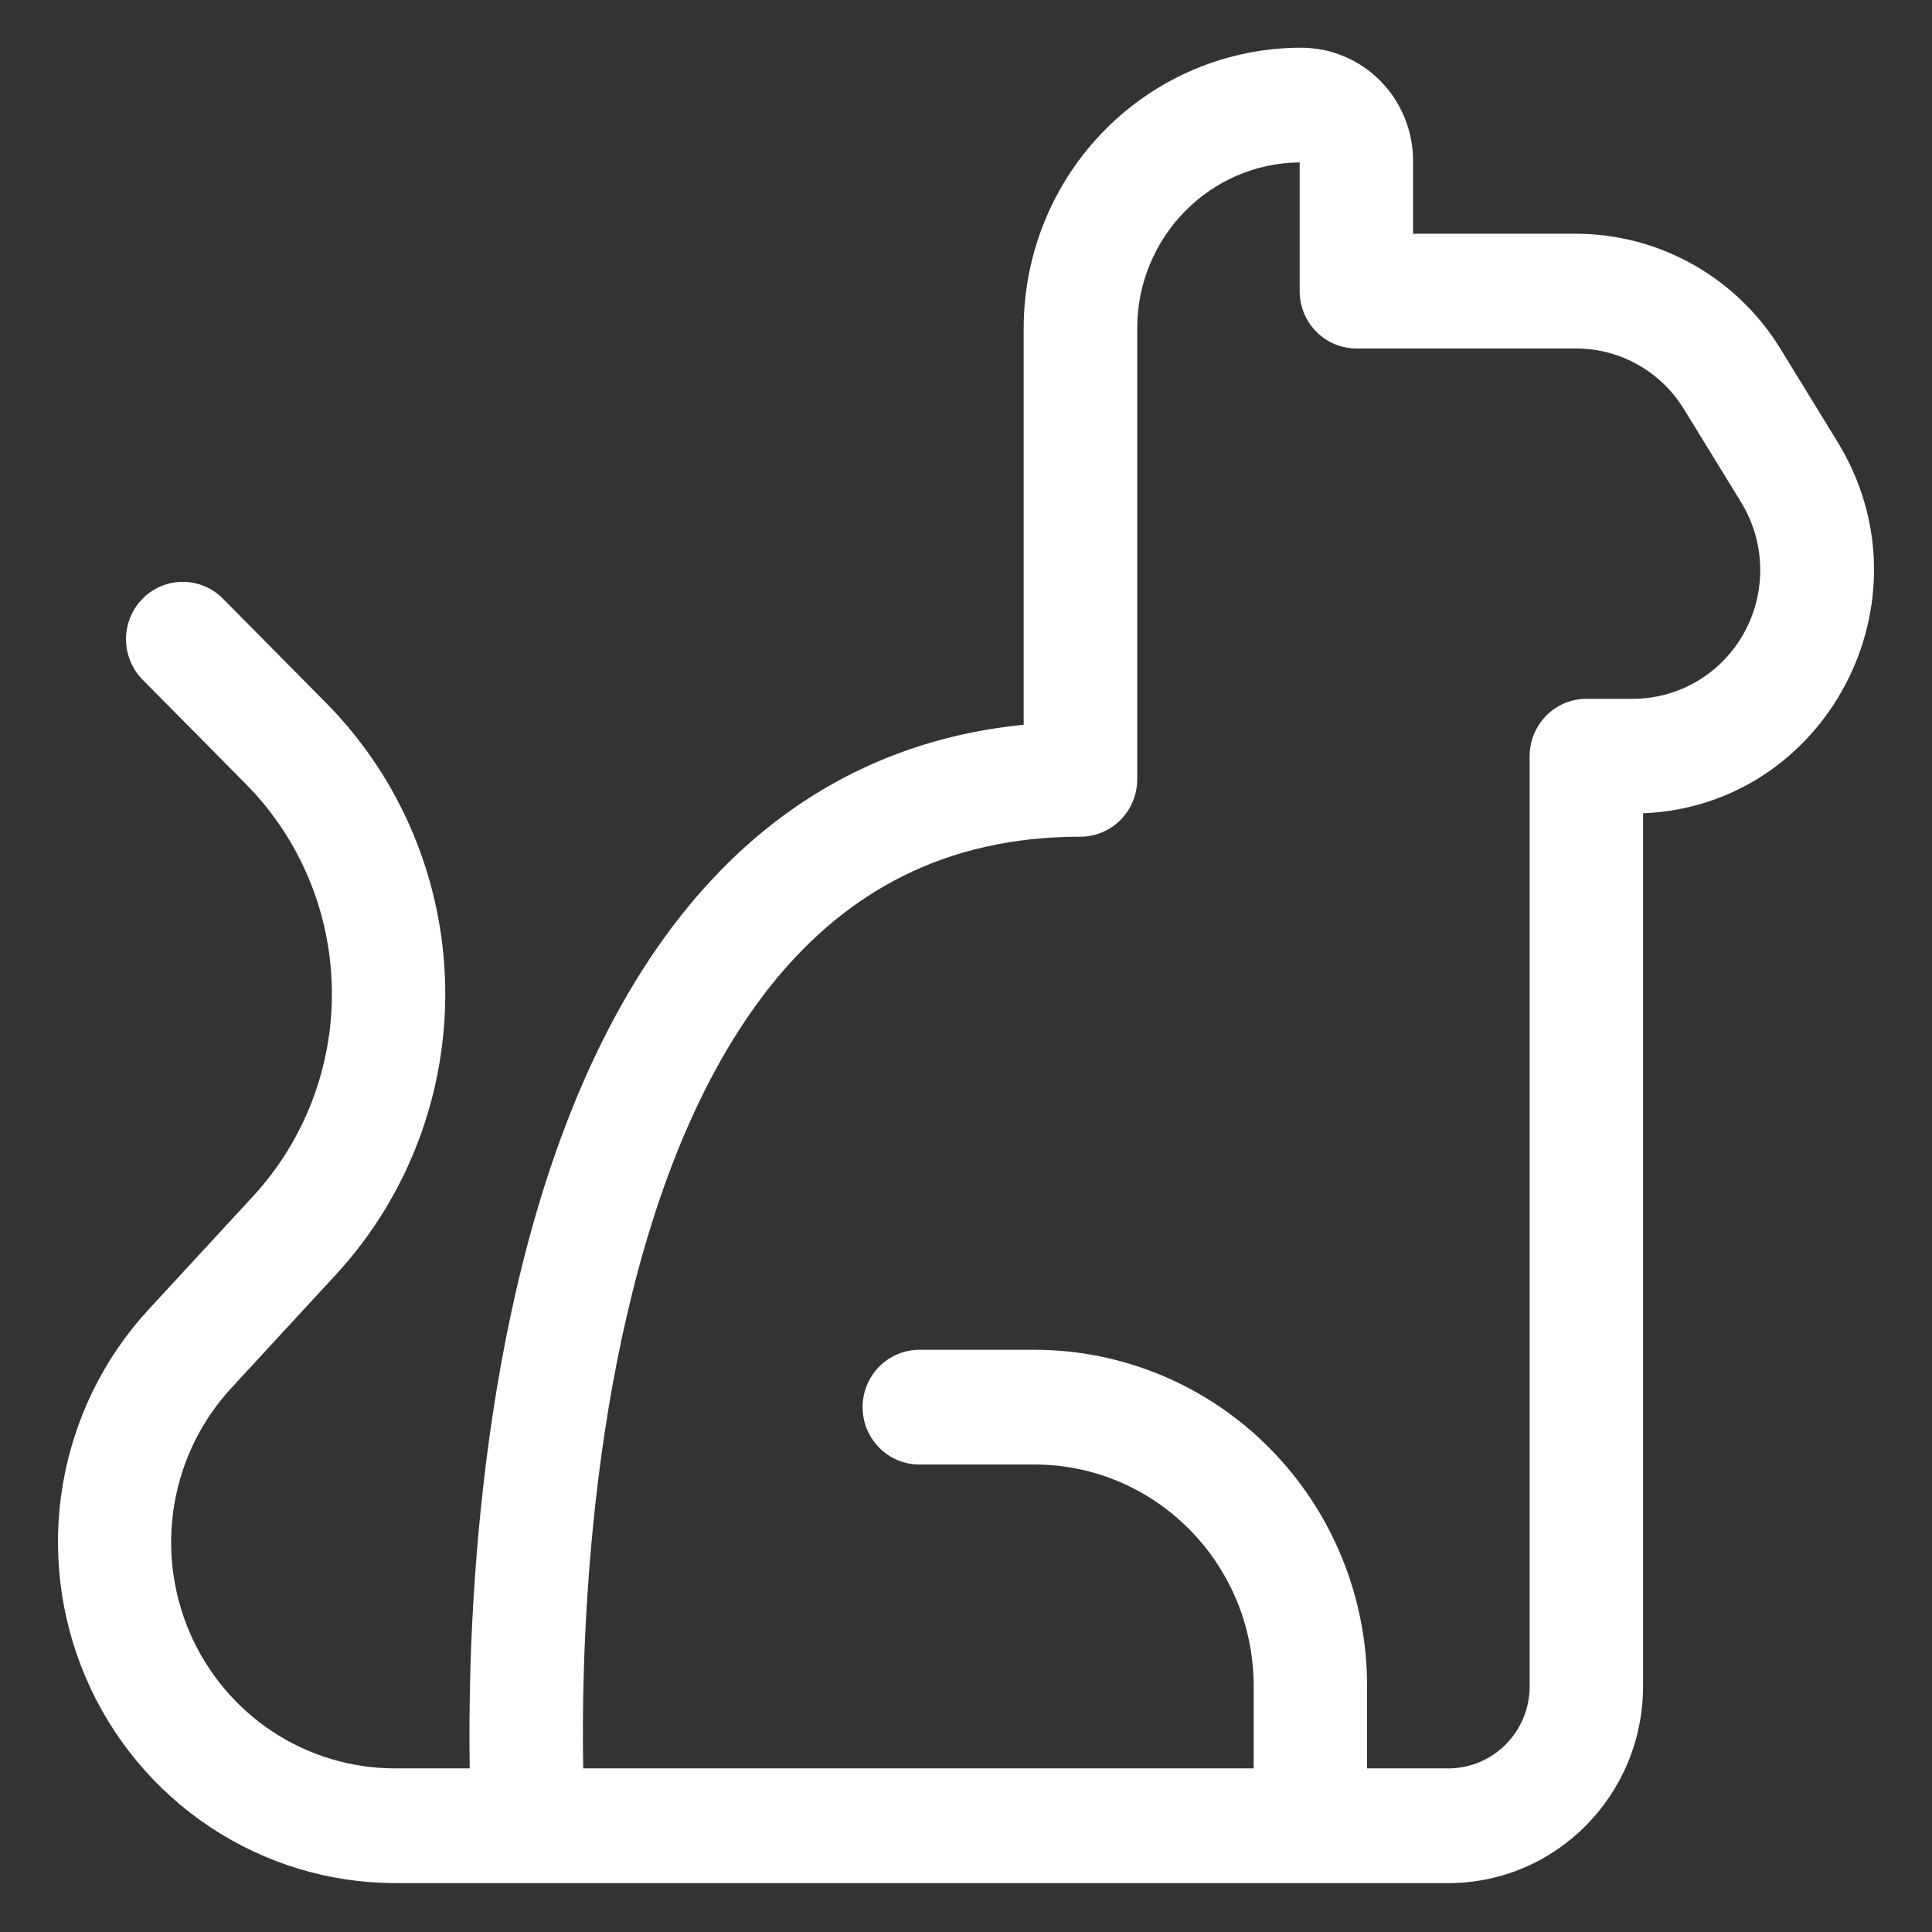 <svg width="100" height="100" viewBox="0 0 100 100" fill="none" xmlns="http://www.w3.org/2000/svg">
<rect x="0" y="0" width="100" height="100" fill="#333333" stroke="none"/>
<path d="M20.44 97.469H74.967C80.531 97.469 85.044 92.909 85.044 87.28V42.096C94.504 41.716 100.162 31.111 95.109 22.87L92.16 18.061C91.043 16.238 89.484 14.734 87.631 13.691C85.778 12.648 83.693 12.1 81.572 12.099H73.14V8.323C73.14 7.554 72.99 6.793 72.699 6.083C72.408 5.372 71.981 4.727 71.443 4.183C70.905 3.64 70.266 3.209 69.563 2.914C68.861 2.62 68.107 2.469 67.346 2.469C65.46 2.47 63.592 2.846 61.849 3.576C60.106 4.306 58.523 5.376 57.19 6.725C55.856 8.074 54.799 9.674 54.077 11.436C53.356 13.197 52.985 15.085 52.986 16.992V37.512C45.477 38.26 39.807 41.846 35.641 46.905C31.046 52.486 28.337 59.76 26.727 66.748C25.106 73.766 24.536 80.749 24.36 85.938C24.289 88.159 24.289 90.071 24.312 91.531H20.44C18.183 91.531 15.975 90.865 14.087 89.614C12.2 88.363 10.715 86.581 9.816 84.489C8.917 82.396 8.643 80.084 9.027 77.836C9.412 75.588 10.438 73.503 11.979 71.837L17.385 65.976C21.109 61.938 23.138 56.596 23.044 51.077C22.949 45.557 20.74 40.29 16.88 36.384L11.574 31.022C11.303 30.739 10.979 30.512 10.62 30.357C10.262 30.201 9.876 30.119 9.486 30.116C9.096 30.113 8.709 30.188 8.348 30.337C7.987 30.486 7.659 30.707 7.383 30.985C7.108 31.264 6.889 31.596 6.742 31.96C6.594 32.325 6.52 32.716 6.523 33.11C6.526 33.505 6.607 33.894 6.761 34.256C6.915 34.619 7.139 34.946 7.42 35.22L12.726 40.582C15.513 43.398 17.109 47.197 17.177 51.18C17.245 55.162 15.78 59.016 13.09 61.927L7.684 67.787C5.368 70.301 3.827 73.444 3.252 76.83C2.677 80.215 3.092 83.697 4.446 86.848C5.8 89.999 8.035 92.682 10.876 94.569C13.717 96.455 17.041 97.463 20.44 97.469ZM67.27 8.406V15.068C67.27 15.855 67.579 16.611 68.13 17.167C68.681 17.724 69.429 18.037 70.208 18.037H81.572C83.851 18.037 85.967 19.224 87.165 21.184L90.121 25.999C90.739 27.008 91.08 28.165 91.108 29.351C91.135 30.538 90.849 31.71 90.278 32.747C89.707 33.784 88.872 34.648 87.86 35.25C86.848 35.852 85.695 36.169 84.521 36.17H82.112C81.333 36.17 80.586 36.483 80.035 37.039C79.484 37.596 79.174 38.351 79.174 39.139V87.28C79.174 89.625 77.294 91.531 74.967 91.531H70.76V87.28C70.763 84.994 70.319 82.73 69.455 80.617C68.591 78.504 67.323 76.584 65.724 74.967C64.125 73.35 62.227 72.067 60.137 71.191C58.047 70.316 55.807 69.865 53.544 69.865H47.586C46.807 69.865 46.06 70.178 45.509 70.735C44.958 71.292 44.648 72.047 44.648 72.834C44.648 73.621 44.958 74.376 45.509 74.933C46.06 75.49 46.807 75.803 47.586 75.803H53.538C59.808 75.803 64.89 80.939 64.89 87.28V91.531H30.188C30.159 90.142 30.159 88.301 30.229 86.134C30.394 81.17 30.934 74.615 32.445 68.096C33.955 61.541 36.381 55.277 40.154 50.699C43.838 46.24 48.838 43.307 55.924 43.307C56.703 43.307 57.45 42.994 58.001 42.437C58.552 41.881 58.862 41.126 58.862 40.338V16.992C58.862 12.277 62.622 8.448 67.27 8.406Z" fill="white"/>
</svg>
